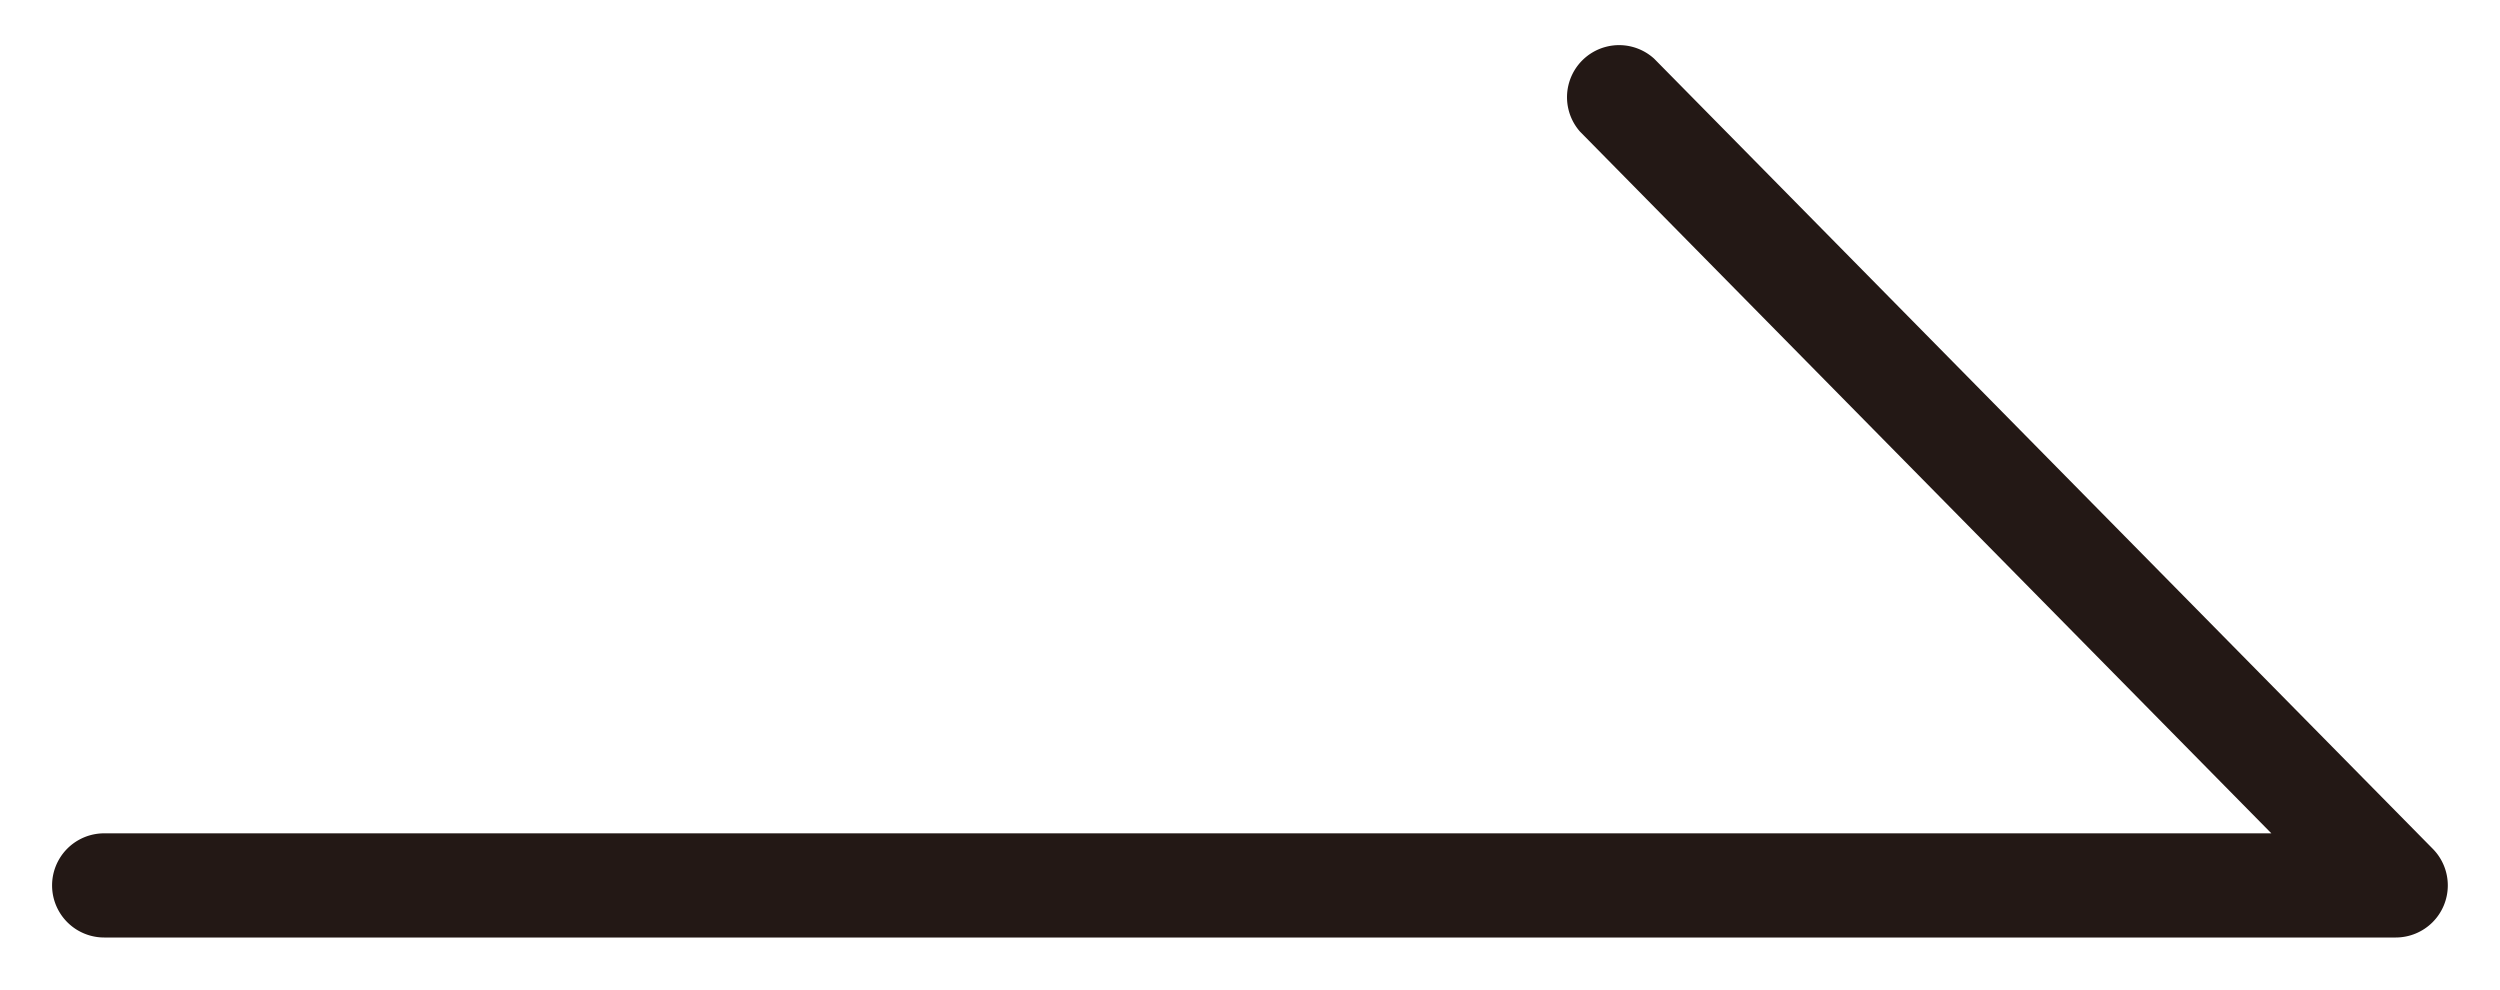<svg xmlns="http://www.w3.org/2000/svg" width="48" height="19" viewBox="0 0 48 19">
  <defs>
    <style>
      .cls-1 {
        fill: #231815;
      }
    </style>
  </defs>
  <title>single_right_black</title>
  <g id="arrow">
    <path class="cls-1" d="M46,18H2a1,1,0,0,1,0-2H43.61L30.336,2.527a1,1,0,0,1,1.424-1.4L46.712,16.3A1,1,0,0,1,46,18Z"/>
  </g>
</svg>
